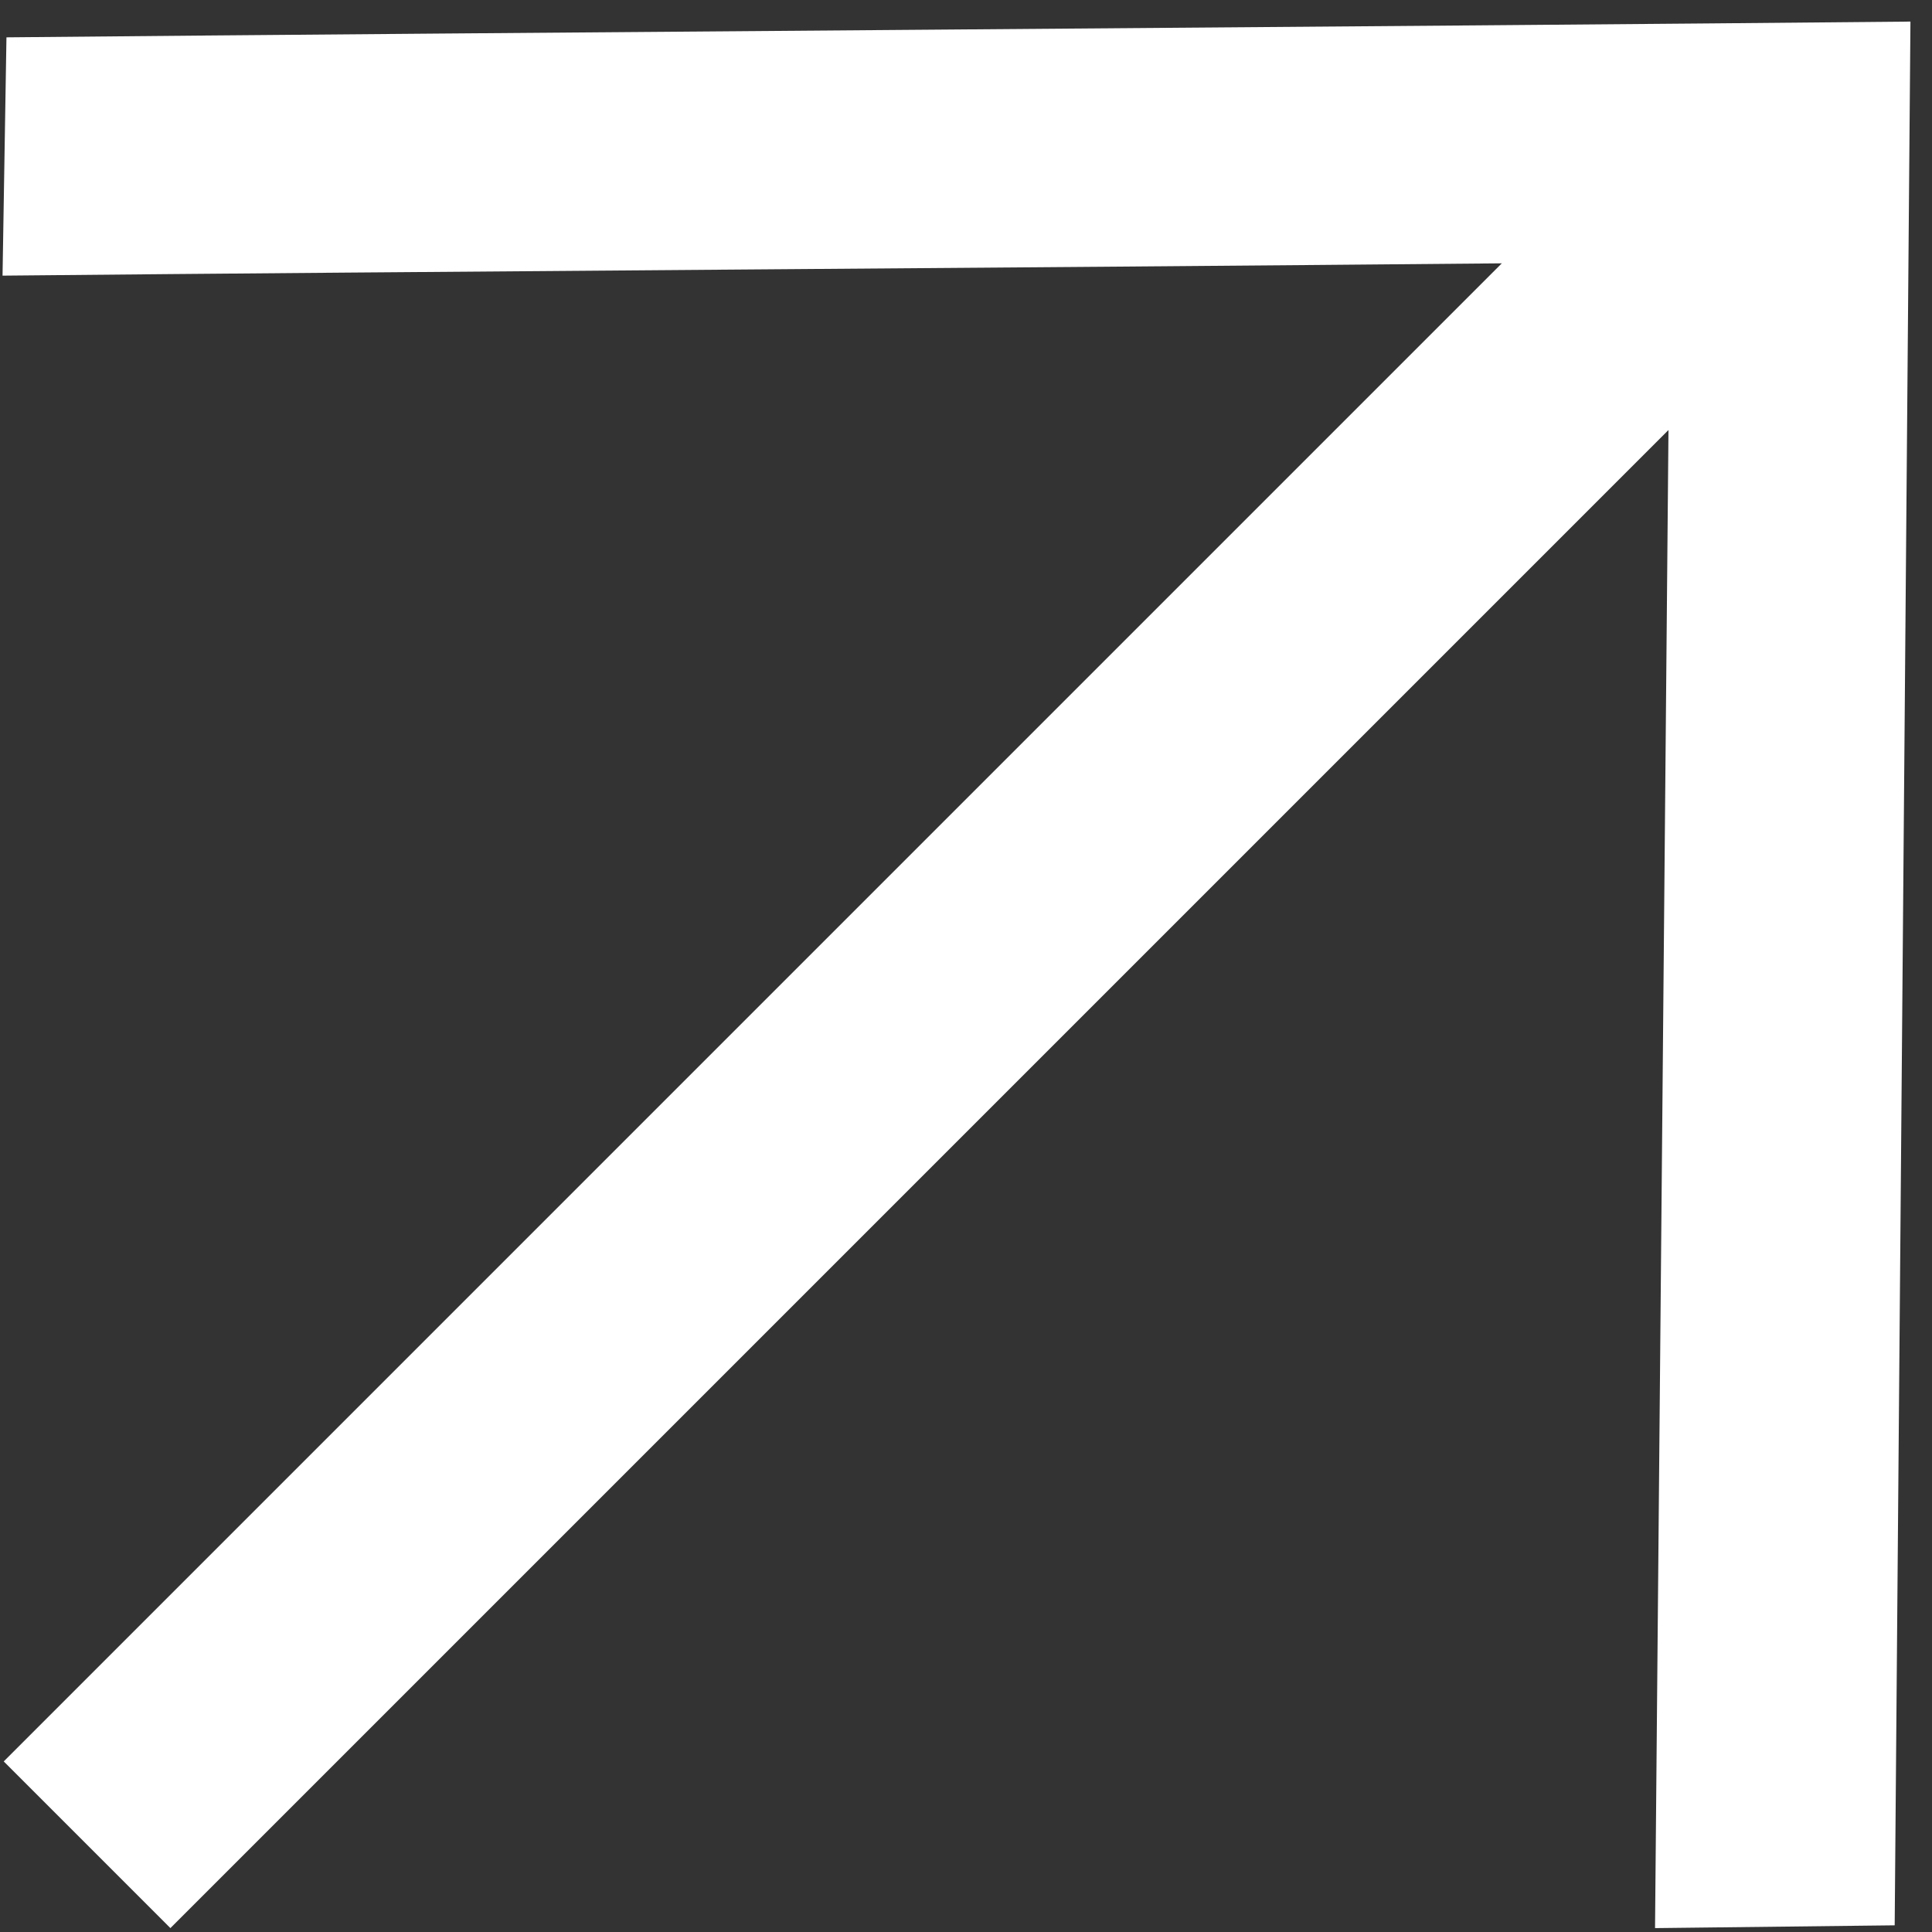 <svg width="70" height="70" viewBox="0 0 70 70" fill="none" xmlns="http://www.w3.org/2000/svg">
<rect x="0" y="0" width="70" height="70" fill="#333333" stroke="none"/>
<path d="M68.648 69.767L69.219 0.782C51.944 0.95 17.51 1.185 0.234 1.353L0.092 9.987C15.637 9.835 36.263 9.709 54.413 9.541L0.135 63.82L6.174 69.859L60.452 15.58L59.965 69.859L68.649 69.758L68.648 69.767Z" fill="white"/>
</svg>
